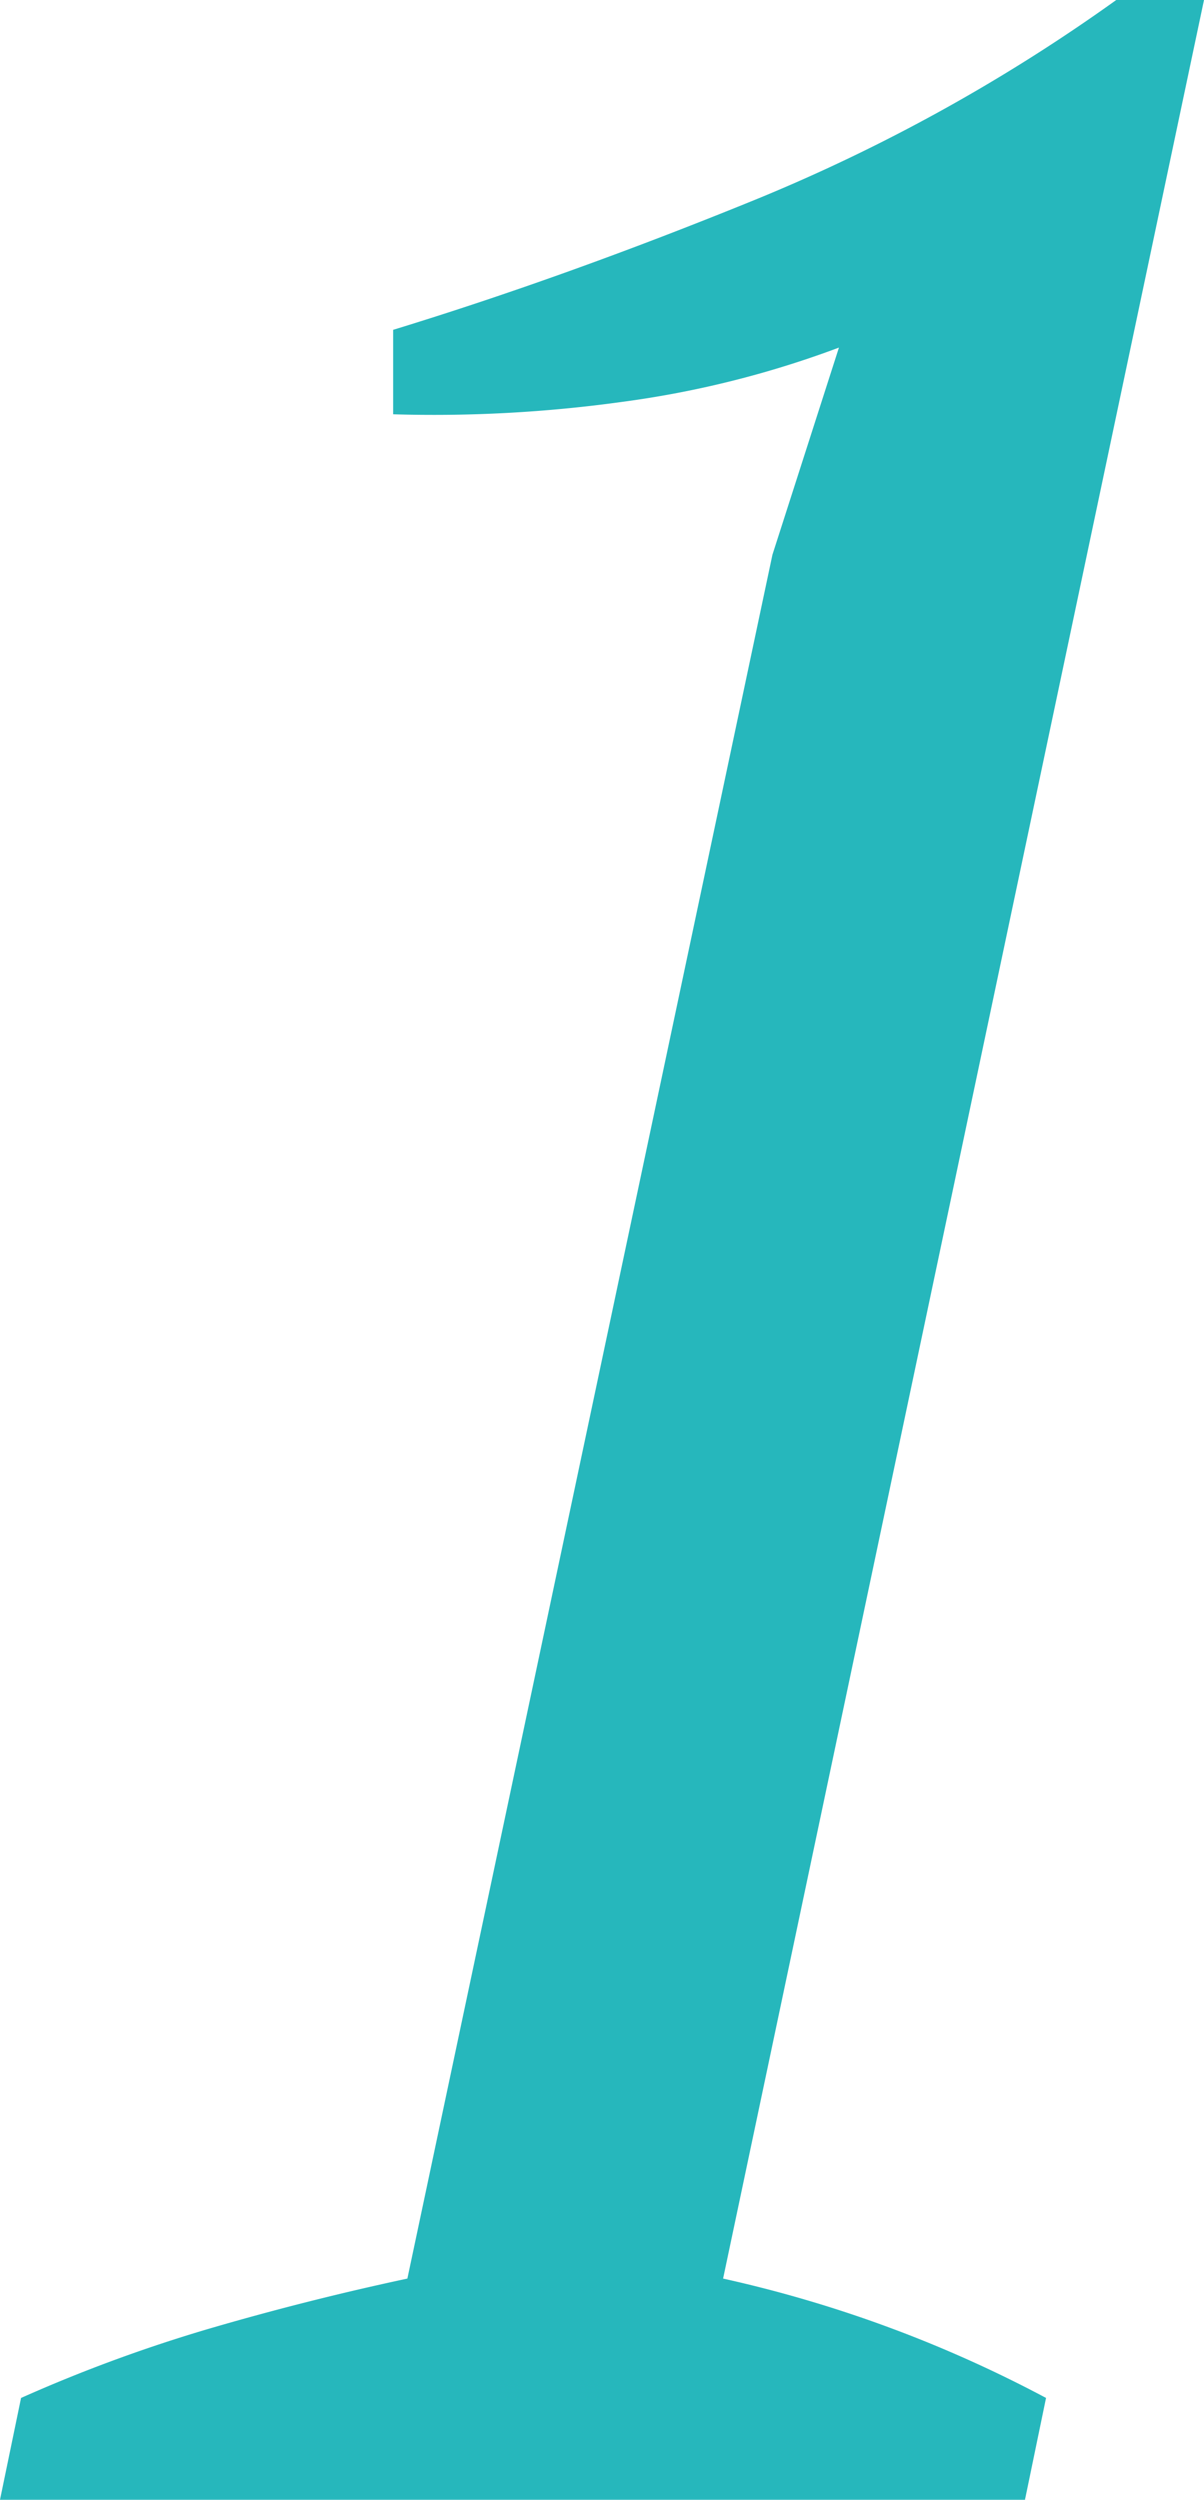 <svg xmlns="http://www.w3.org/2000/svg" width="24.696" height="51.264" viewBox="0 0 24.696 51.264"><path d="M27.216,0H6.192l.432-2.088a30.926,30.926,0,0,1,3.924-1.44q1.98-.576,4-1.008l7.488-35.352L23.4-44.136a20.267,20.267,0,0,1-4.464,1.116,28.1,28.1,0,0,1-4.68.252V-44.5q3.528-1.08,7.416-2.664a36.285,36.285,0,0,0,7.416-4.1h1.8L21.024-4.536a26.088,26.088,0,0,1,6.624,2.448Z" transform="translate(-6.192 51.264)" fill="#26b7bc"/></svg>